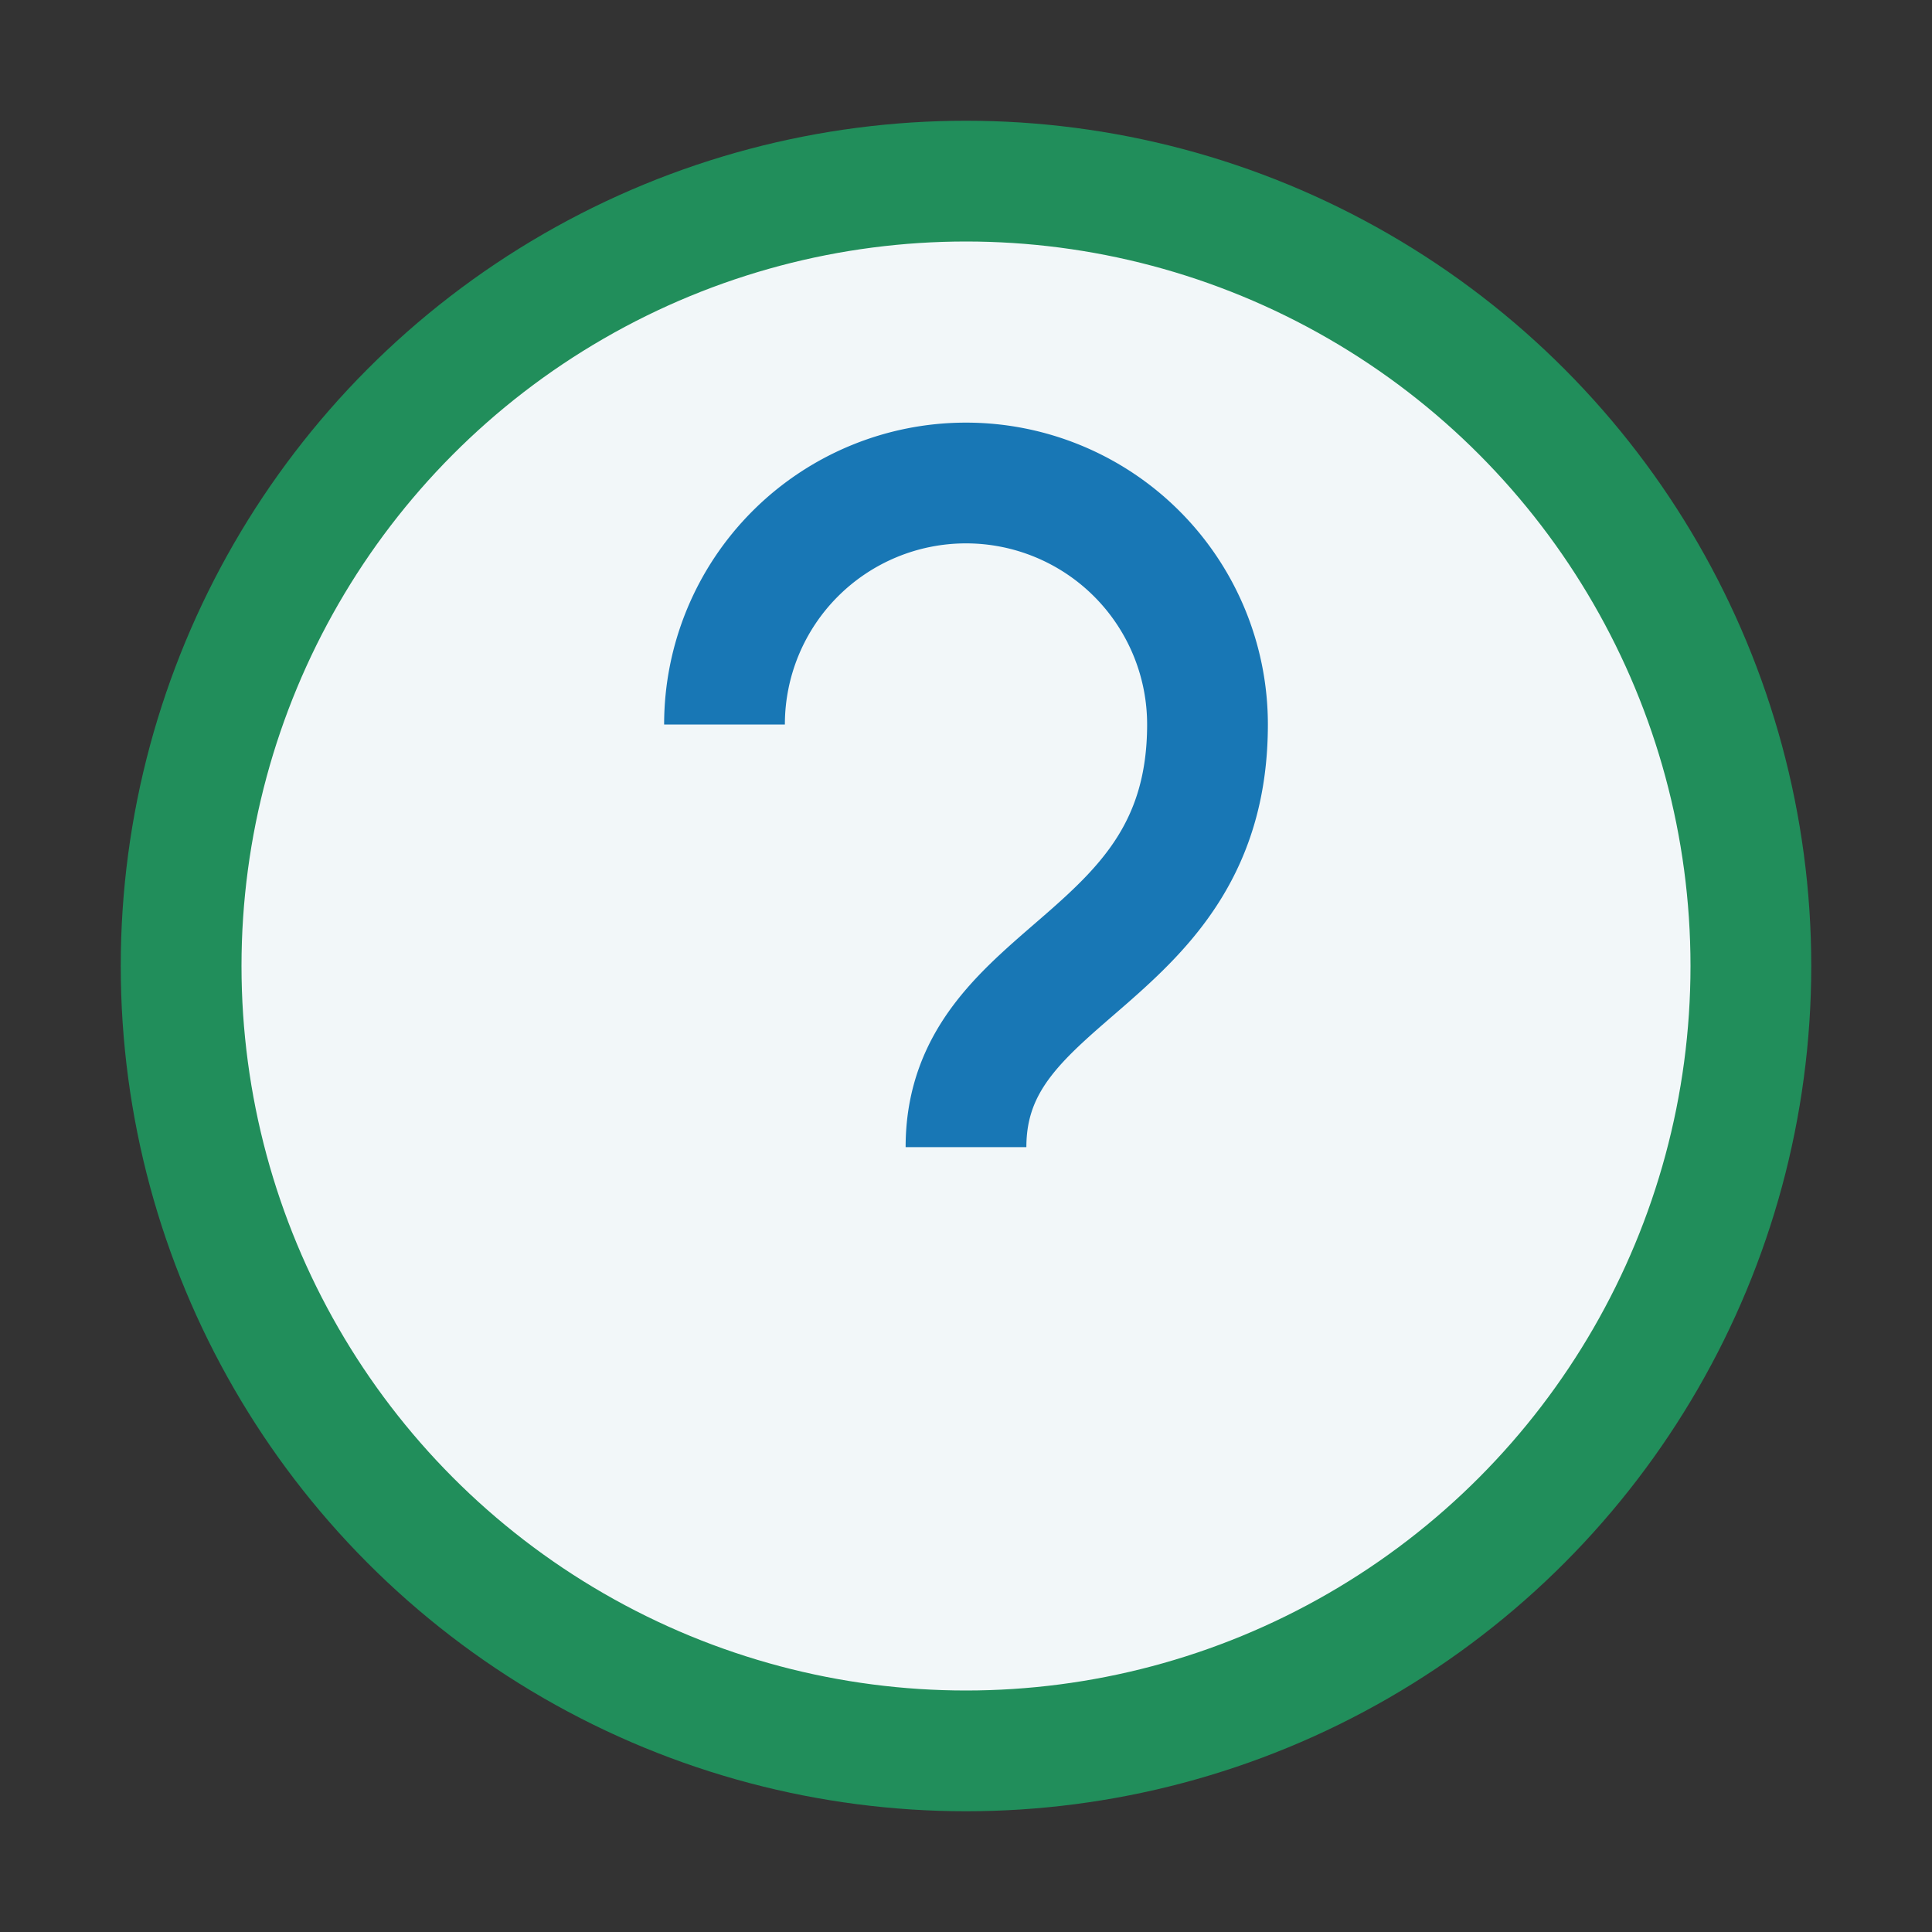 <?xml version="1.0" encoding="UTF-8"?>
<svg xmlns="http://www.w3.org/2000/svg" width="32" height="32" viewBox="0 0 32 32"><rect x="0" y="0" width="32" height="32" fill="#333333" stroke="none"/><circle cx="16" cy="16" r="13" fill="#F2F7F9" stroke="#218E5B" stroke-width="2"/><path d="M16 22h0m0-3c0-3 4-3 4-7a4 4 0 1 0-8 0" stroke="#1877B5" stroke-width="2" fill="none"/></svg>